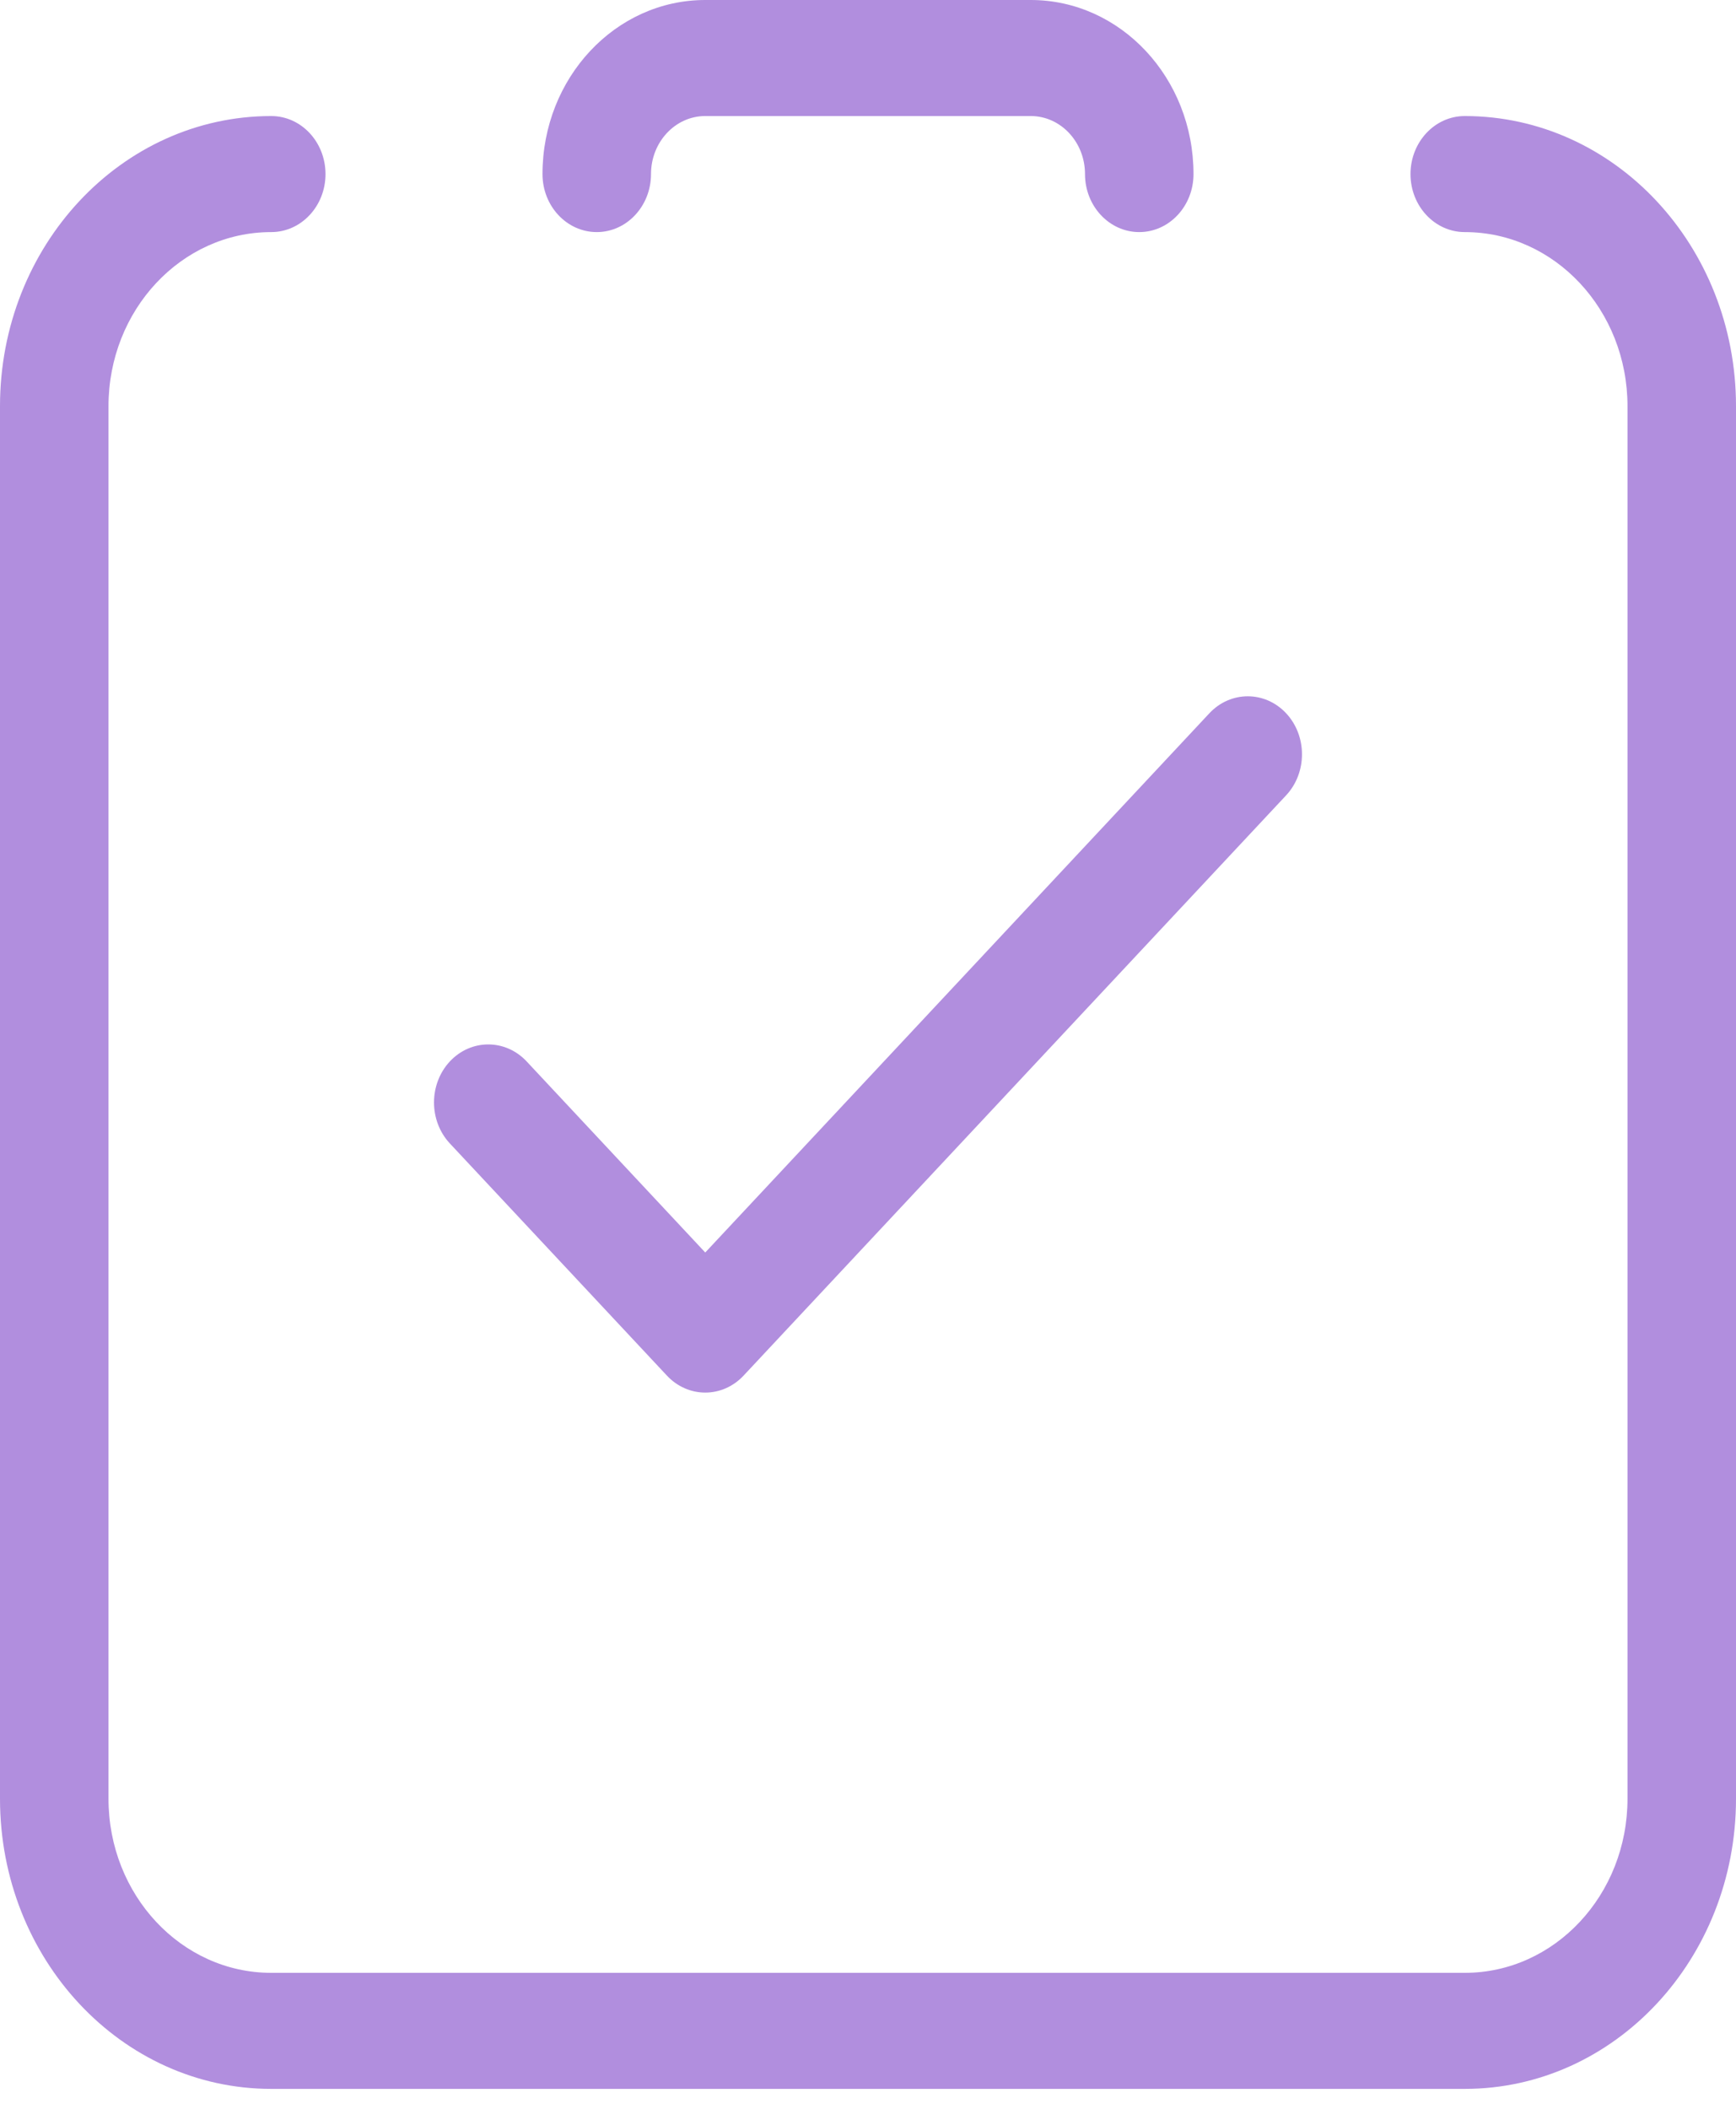 <?xml version="1.0" encoding="UTF-8"?> <svg xmlns="http://www.w3.org/2000/svg" width="28" height="34" viewBox="0 0 28 34" fill="none"> <path d="M10.5 2.807C10.5 3.323 10.108 3.742 9.625 3.742C9.142 3.742 8.75 3.323 8.75 2.807C8.75 1.257 9.925 0 11.375 0H16.625C18.075 0 19.25 1.257 19.25 2.807C19.25 3.323 18.858 3.742 18.375 3.742C17.892 3.742 17.5 3.323 17.5 2.807C17.5 2.29 17.108 1.871 16.625 1.871H11.375C10.892 1.871 10.5 2.29 10.5 2.807ZM4.375 1.871C4.858 1.871 5.25 2.29 5.25 2.807C5.25 3.323 4.858 3.742 4.375 3.742C2.925 3.742 1.75 4.999 1.75 6.549V29.001C1.75 30.551 2.925 31.808 4.375 31.808H23.625C25.075 31.808 26.25 30.551 26.25 29.001V6.549C26.25 4.999 25.075 3.742 23.625 3.742C23.142 3.742 22.75 3.323 22.75 2.807C22.75 2.29 23.142 1.871 23.625 1.871C26.041 1.871 28 3.965 28 6.549V29.001C28 31.585 26.041 33.679 23.625 33.679H4.375C1.959 33.679 0 31.585 0 29.001V6.549C0 3.965 1.959 1.871 4.375 1.871Z" fill="#B18EDE"></path> <path d="M19.506 11.5C19.848 11.135 20.402 11.135 20.744 11.5C21.085 11.865 21.085 12.458 20.744 12.823L11.994 22.178C11.652 22.544 11.098 22.544 10.756 22.178L7.256 18.436C6.915 18.071 6.915 17.479 7.256 17.113C7.598 16.748 8.152 16.748 8.494 17.113L11.375 20.194L19.506 11.5Z" fill="#B18EDE"></path> </svg> 